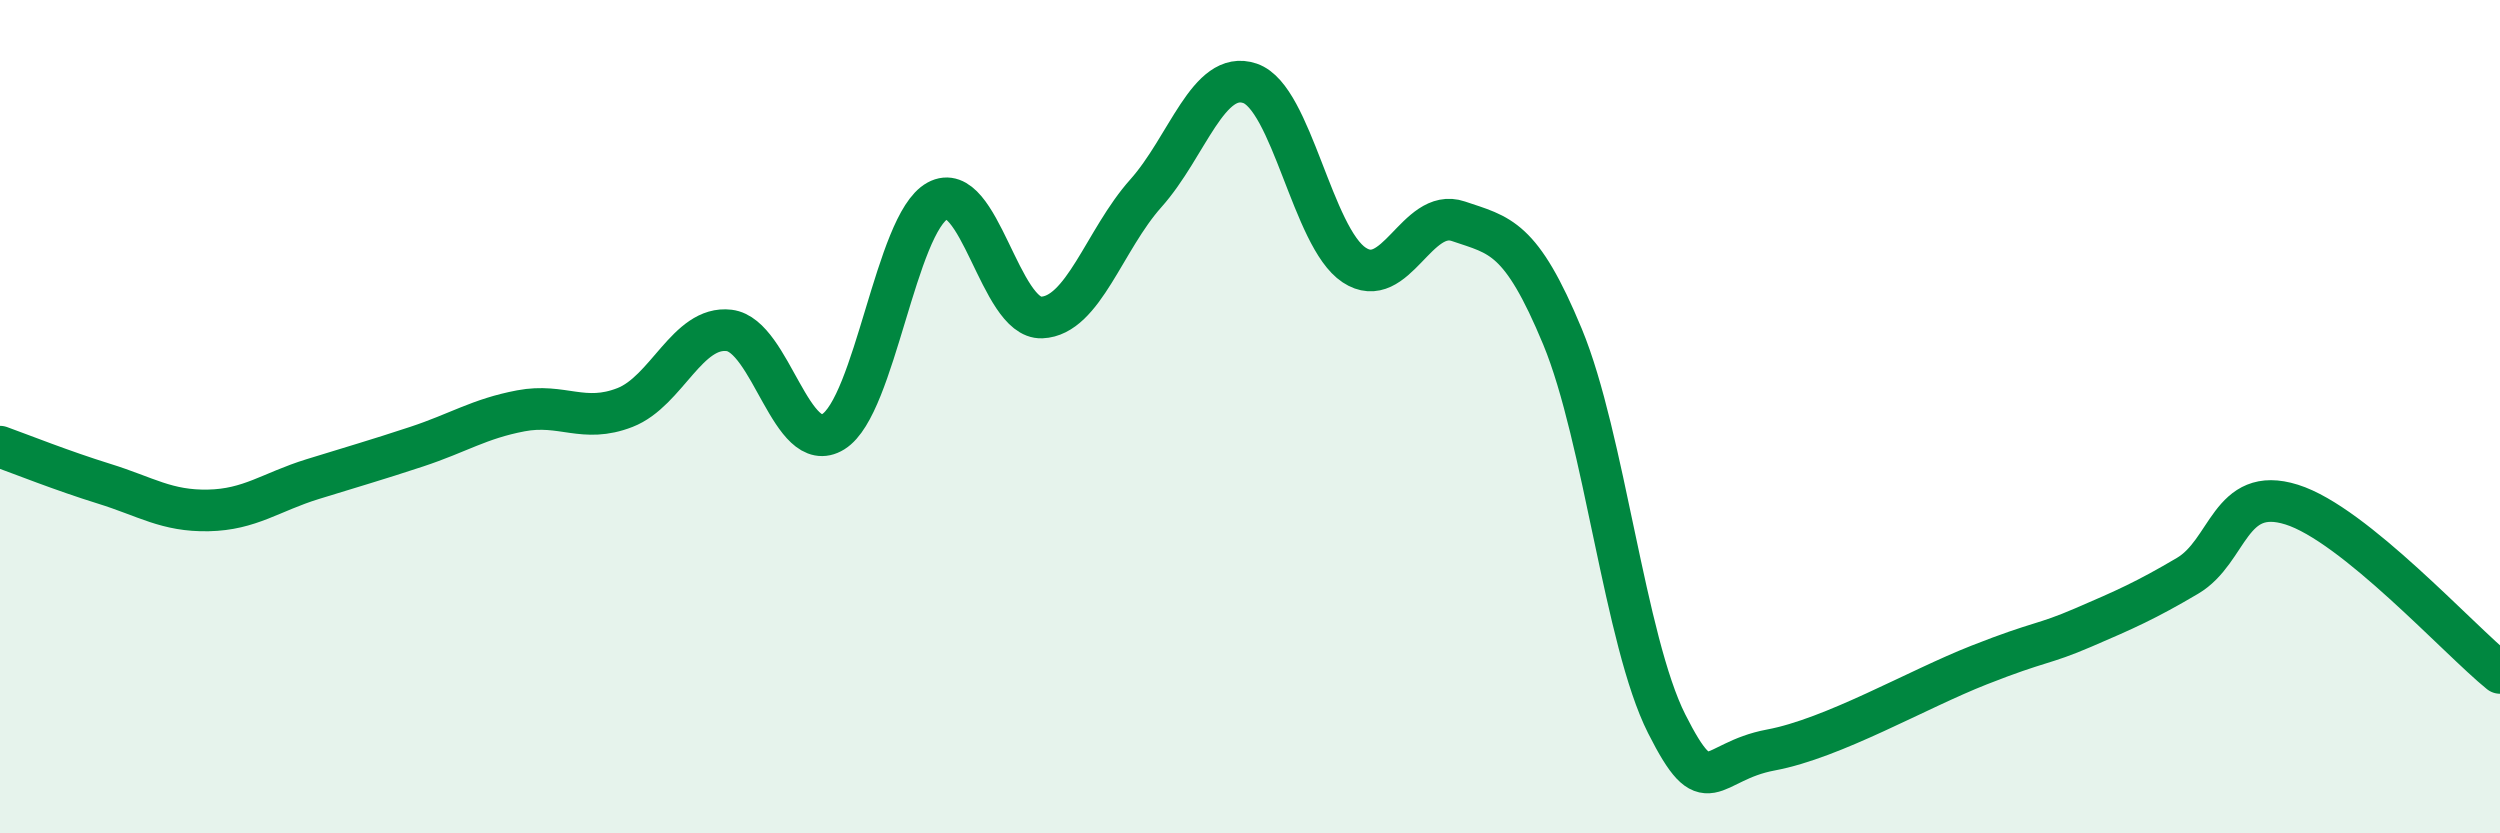 
    <svg width="60" height="20" viewBox="0 0 60 20" xmlns="http://www.w3.org/2000/svg">
      <path
        d="M 0,10.72 C 0.5,10.9 1.5,11.3 2.5,11.61 C 3.5,11.92 4,12.27 5,12.25 C 6,12.23 6.5,11.81 7.5,11.5 C 8.5,11.19 9,11.05 10,10.72 C 11,10.39 11.5,10.05 12.5,9.86 C 13.5,9.67 14,10.17 15,9.78 C 16,9.39 16.5,7.81 17.5,7.93 C 18.5,8.05 19,10.98 20,10.36 C 21,9.74 21.5,5.37 22.5,4.82 C 23.5,4.27 24,7.66 25,7.62 C 26,7.58 26.5,5.76 27.5,4.64 C 28.5,3.52 29,1.66 30,2 C 31,2.34 31.5,5.7 32.5,6.36 C 33.5,7.02 34,4.97 35,5.31 C 36,5.65 36.5,5.67 37.5,8.08 C 38.5,10.49 39,15.39 40,17.37 C 41,19.35 41,18.28 42.5,18 C 44,17.72 46,16.55 47.5,15.96 C 49,15.37 49,15.49 50,15.06 C 51,14.63 51.5,14.41 52.5,13.82 C 53.5,13.23 53.5,11.64 55,12.11 C 56.5,12.58 59,15.34 60,16.15L60 20L0 20Z"
        fill="#008740"
        opacity="0.1"
        stroke-linecap="round"
        stroke-linejoin="round"
      />
      <path
        d="M 0,10.72 C 0.5,10.9 1.5,11.3 2.5,11.61 C 3.5,11.92 4,12.27 5,12.25 C 6,12.23 6.5,11.81 7.5,11.5 C 8.5,11.19 9,11.05 10,10.72 C 11,10.39 11.5,10.05 12.5,9.86 C 13.5,9.67 14,10.17 15,9.78 C 16,9.39 16.5,7.81 17.5,7.93 C 18.5,8.05 19,10.98 20,10.36 C 21,9.74 21.5,5.37 22.5,4.82 C 23.5,4.27 24,7.66 25,7.62 C 26,7.58 26.5,5.76 27.5,4.64 C 28.5,3.52 29,1.66 30,2 C 31,2.34 31.5,5.7 32.5,6.36 C 33.5,7.02 34,4.97 35,5.31 C 36,5.65 36.5,5.67 37.5,8.08 C 38.5,10.49 39,15.39 40,17.37 C 41,19.35 41,18.28 42.5,18 C 44,17.72 46,16.55 47.5,15.96 C 49,15.37 49,15.49 50,15.06 C 51,14.63 51.5,14.41 52.5,13.82 C 53.5,13.23 53.5,11.64 55,12.11 C 56.5,12.58 59,15.34 60,16.15"
        stroke="#008740"
        stroke-width="1"
        fill="none"
        stroke-linecap="round"
        stroke-linejoin="round"
      />
    </svg>
  